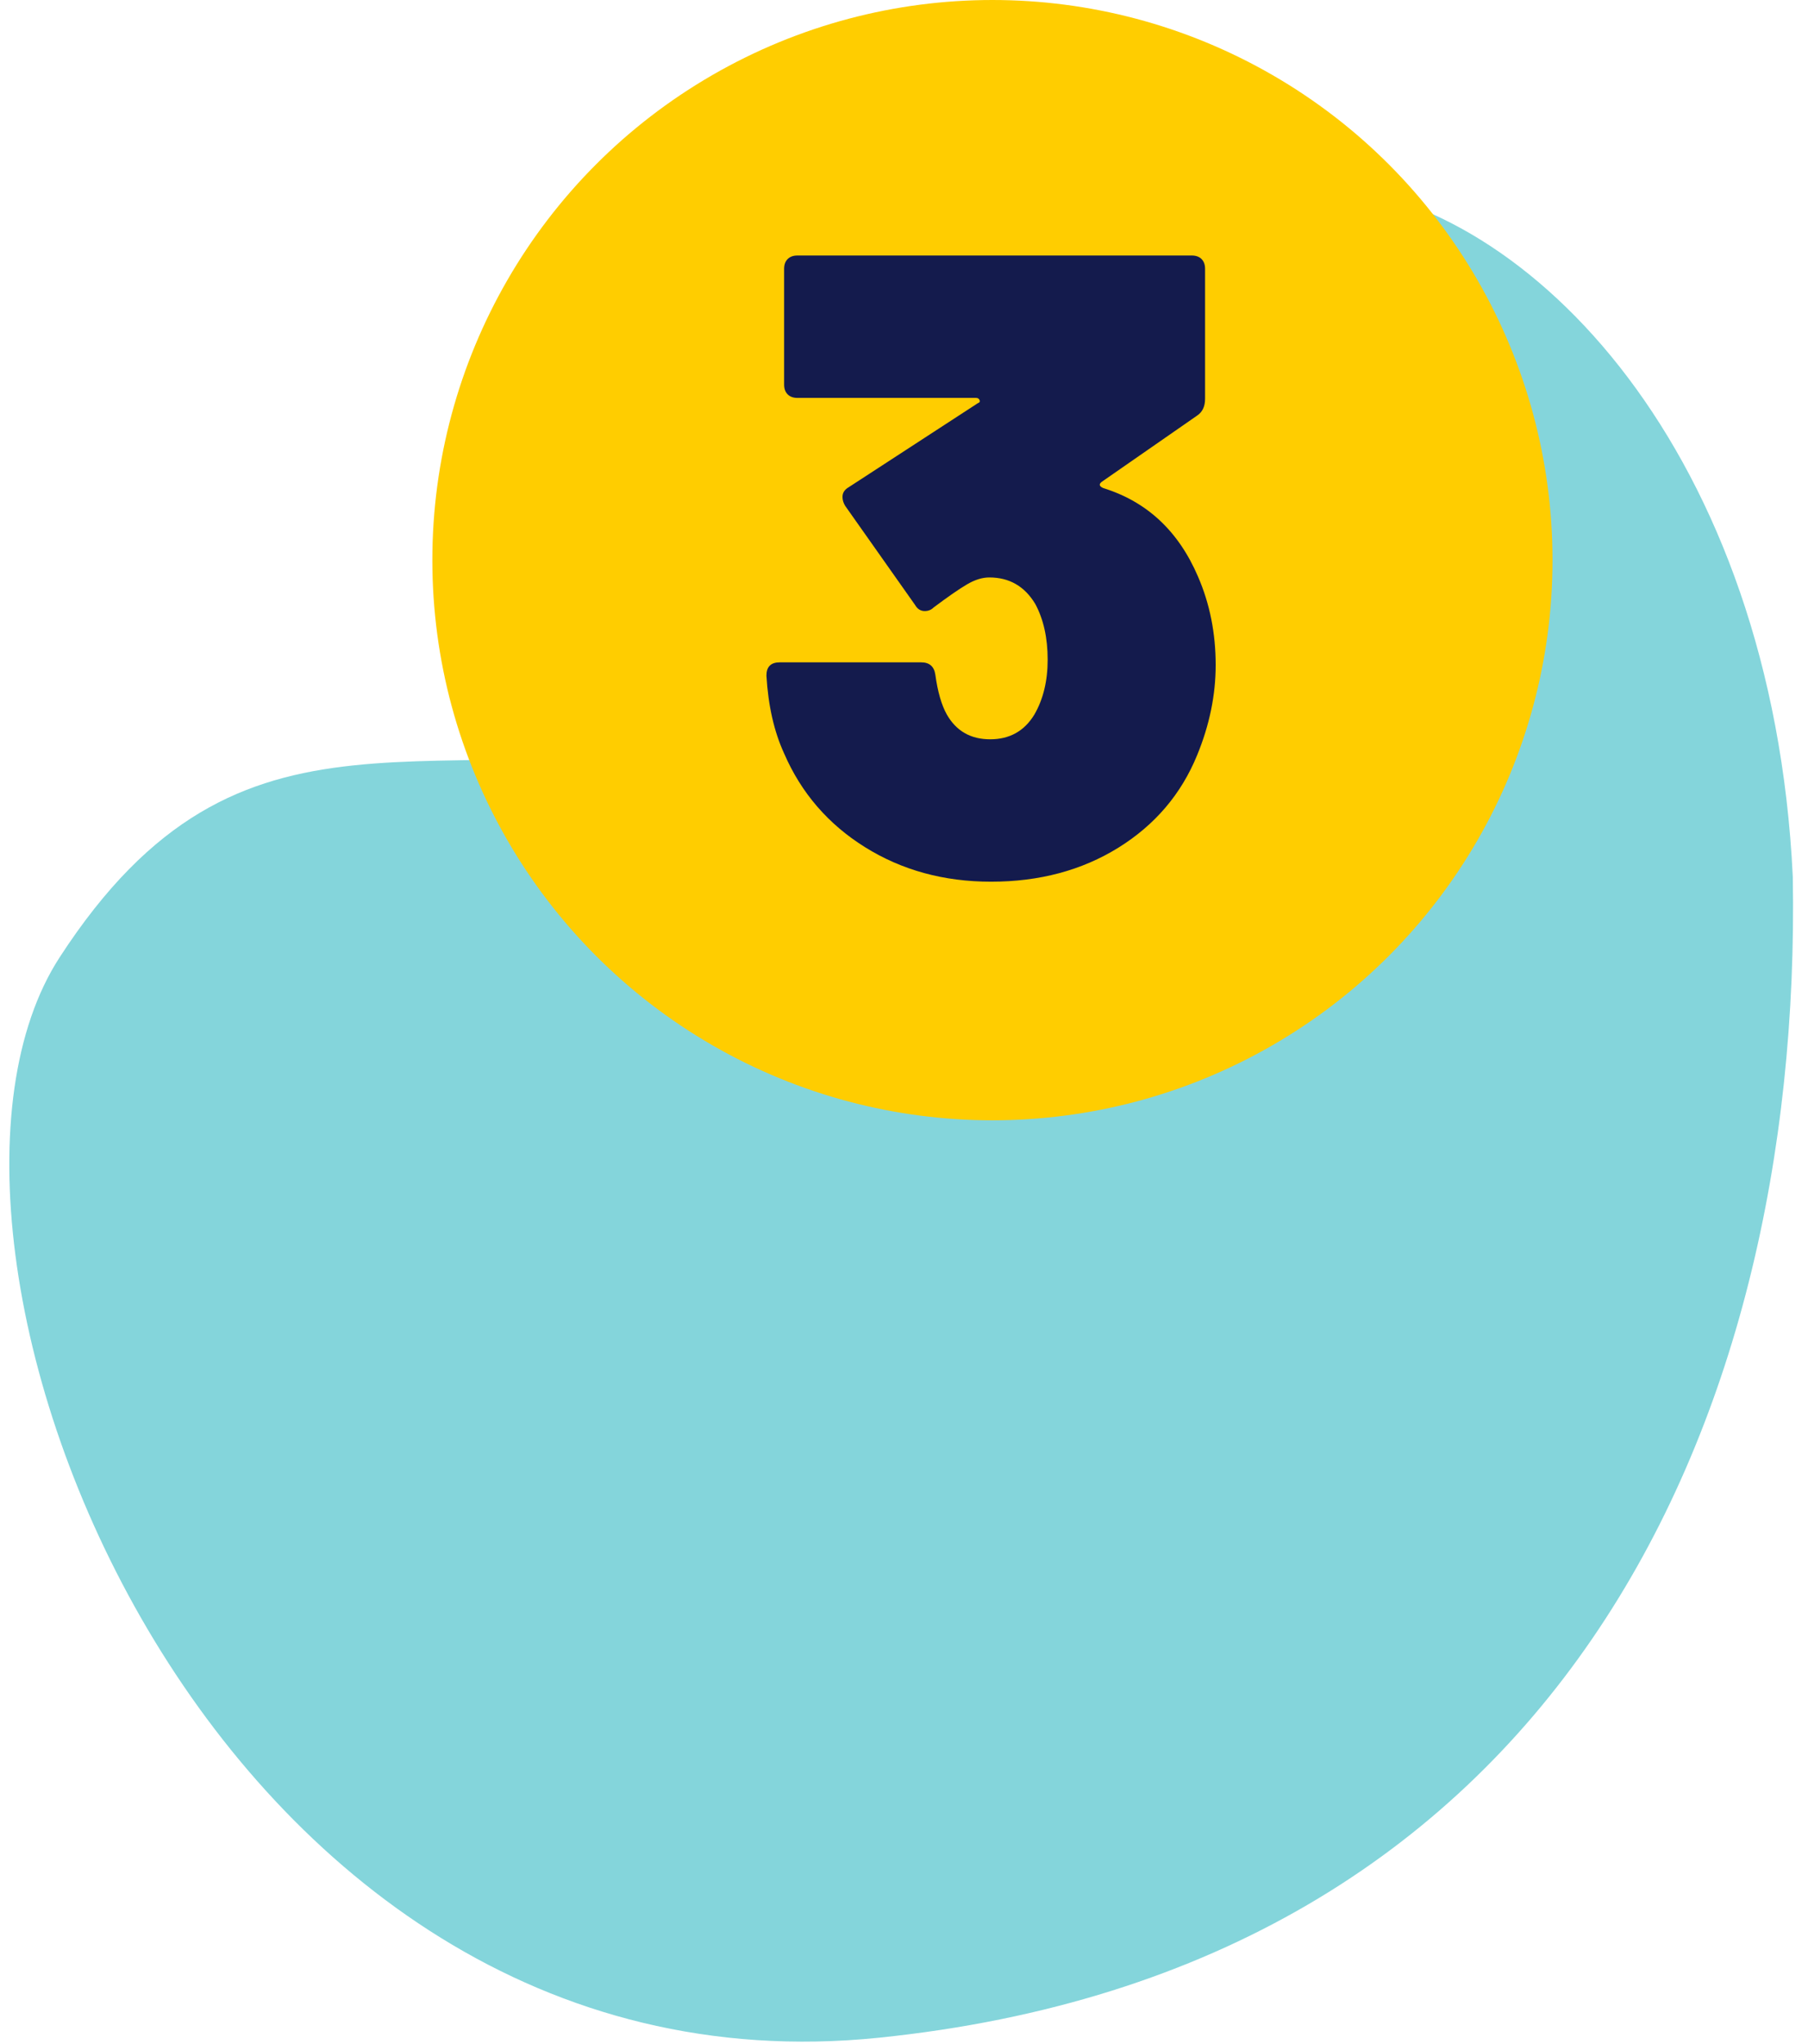 <?xml version="1.0" encoding="UTF-8"?>
<svg width="92px" height="104px" viewBox="0 0 92 104" version="1.1" xmlns="http://www.w3.org/2000/svg" xmlns:xlink="http://www.w3.org/1999/xlink">
    <title>03 picto / 1 6</title>
    <g id="👌🏻8-raisons..." stroke="none" stroke-width="1" fill="none" fill-rule="evenodd">
        <g id="HP" transform="translate(-1083, -4134)">
            <g id="section-/-8-raisons-...-copy" transform="translate(0, 3527)">
                <g id="Group-3" transform="translate(211, 194)">
                    <g id="03-UI-/-Raison-3" transform="translate(868, 413)">
                        <g id="03-picto-/-1" transform="translate(3.619, 0)">
                            <path d="M3.563,47.961 C-6.035,62.195 9.96,106.571 44.286,103.649 C78.611,100.727 91.813,73.584 91.813,45.405 C91.155,23.816 79.067,10.771 68.514,9.788 C50.086,9.583 54.531,34.317 38.557,37.355 C22.583,40.392 13.16,33.727 3.563,47.961 Z" id="Path-2" fill="#84D5DB" transform="translate(46.313, 56.786) rotate(-1) translate(-46.313, -56.786) "></path>
                            <g id="Group" transform="translate(22.381, 0)">
                                <circle id="Oval" fill="#FFCD00" cx="28.5" cy="28.5" r="28.5"></circle>
                                <g id="3" transform="translate(17, 13)" fill="#141B4D" fill-rule="nonzero">
                                    <path d="M21.96,16.335 C22.56,17.715 22.86,19.215 22.86,20.835 C22.86,22.365 22.545,23.895 21.915,25.425 C21.105,27.405 19.77,28.973 17.91,30.128 C16.05,31.282 13.89,31.86 11.43,31.86 C9.03,31.86 6.893,31.275 5.018,30.105 C3.143,28.935 1.77,27.345 0.9,25.335 C0.39,24.225 0.09,22.905 0,21.375 C0,20.925 0.225,20.7 0.675,20.7 L7.875,20.7 C8.295,20.7 8.535,20.91 8.595,21.33 C8.715,22.2 8.91,22.875 9.18,23.355 C9.66,24.195 10.395,24.615 11.385,24.615 C12.375,24.615 13.125,24.195 13.635,23.355 C14.085,22.575 14.31,21.645 14.31,20.565 C14.31,19.455 14.1,18.51 13.68,17.73 C13.14,16.83 12.36,16.38 11.34,16.38 C10.98,16.38 10.598,16.5 10.193,16.74 C9.787,16.98 9.225,17.37 8.505,17.91 C8.385,18.03 8.235,18.09 8.055,18.09 C7.845,18.09 7.68,17.985 7.56,17.775 L4.005,12.735 C3.915,12.585 3.87,12.435 3.87,12.285 C3.87,12.075 3.975,11.91 4.185,11.79 L10.755,7.515 C10.845,7.485 10.875,7.433 10.845,7.357 C10.815,7.282 10.755,7.245 10.665,7.245 L1.575,7.245 C1.365,7.245 1.2,7.185 1.08,7.065 C0.96,6.945 0.9,6.78 0.9,6.57 L0.9,0.675 C0.9,0.465 0.96,0.3 1.08,0.18 C1.2,0.06 1.365,0 1.575,0 L21.645,0 C21.855,0 22.02,0.06 22.14,0.18 C22.26,0.3 22.32,0.465 22.32,0.675 L22.32,7.29 C22.32,7.68 22.185,7.965 21.915,8.145 L17.055,11.52 C16.905,11.64 16.935,11.745 17.145,11.835 C19.365,12.525 20.97,14.025 21.96,16.335 Z" id="Path"></path>
                                </g>
                            </g>
                        </g>
                    </g>
                </g>
            </g>
        </g>
    </g>
</svg>